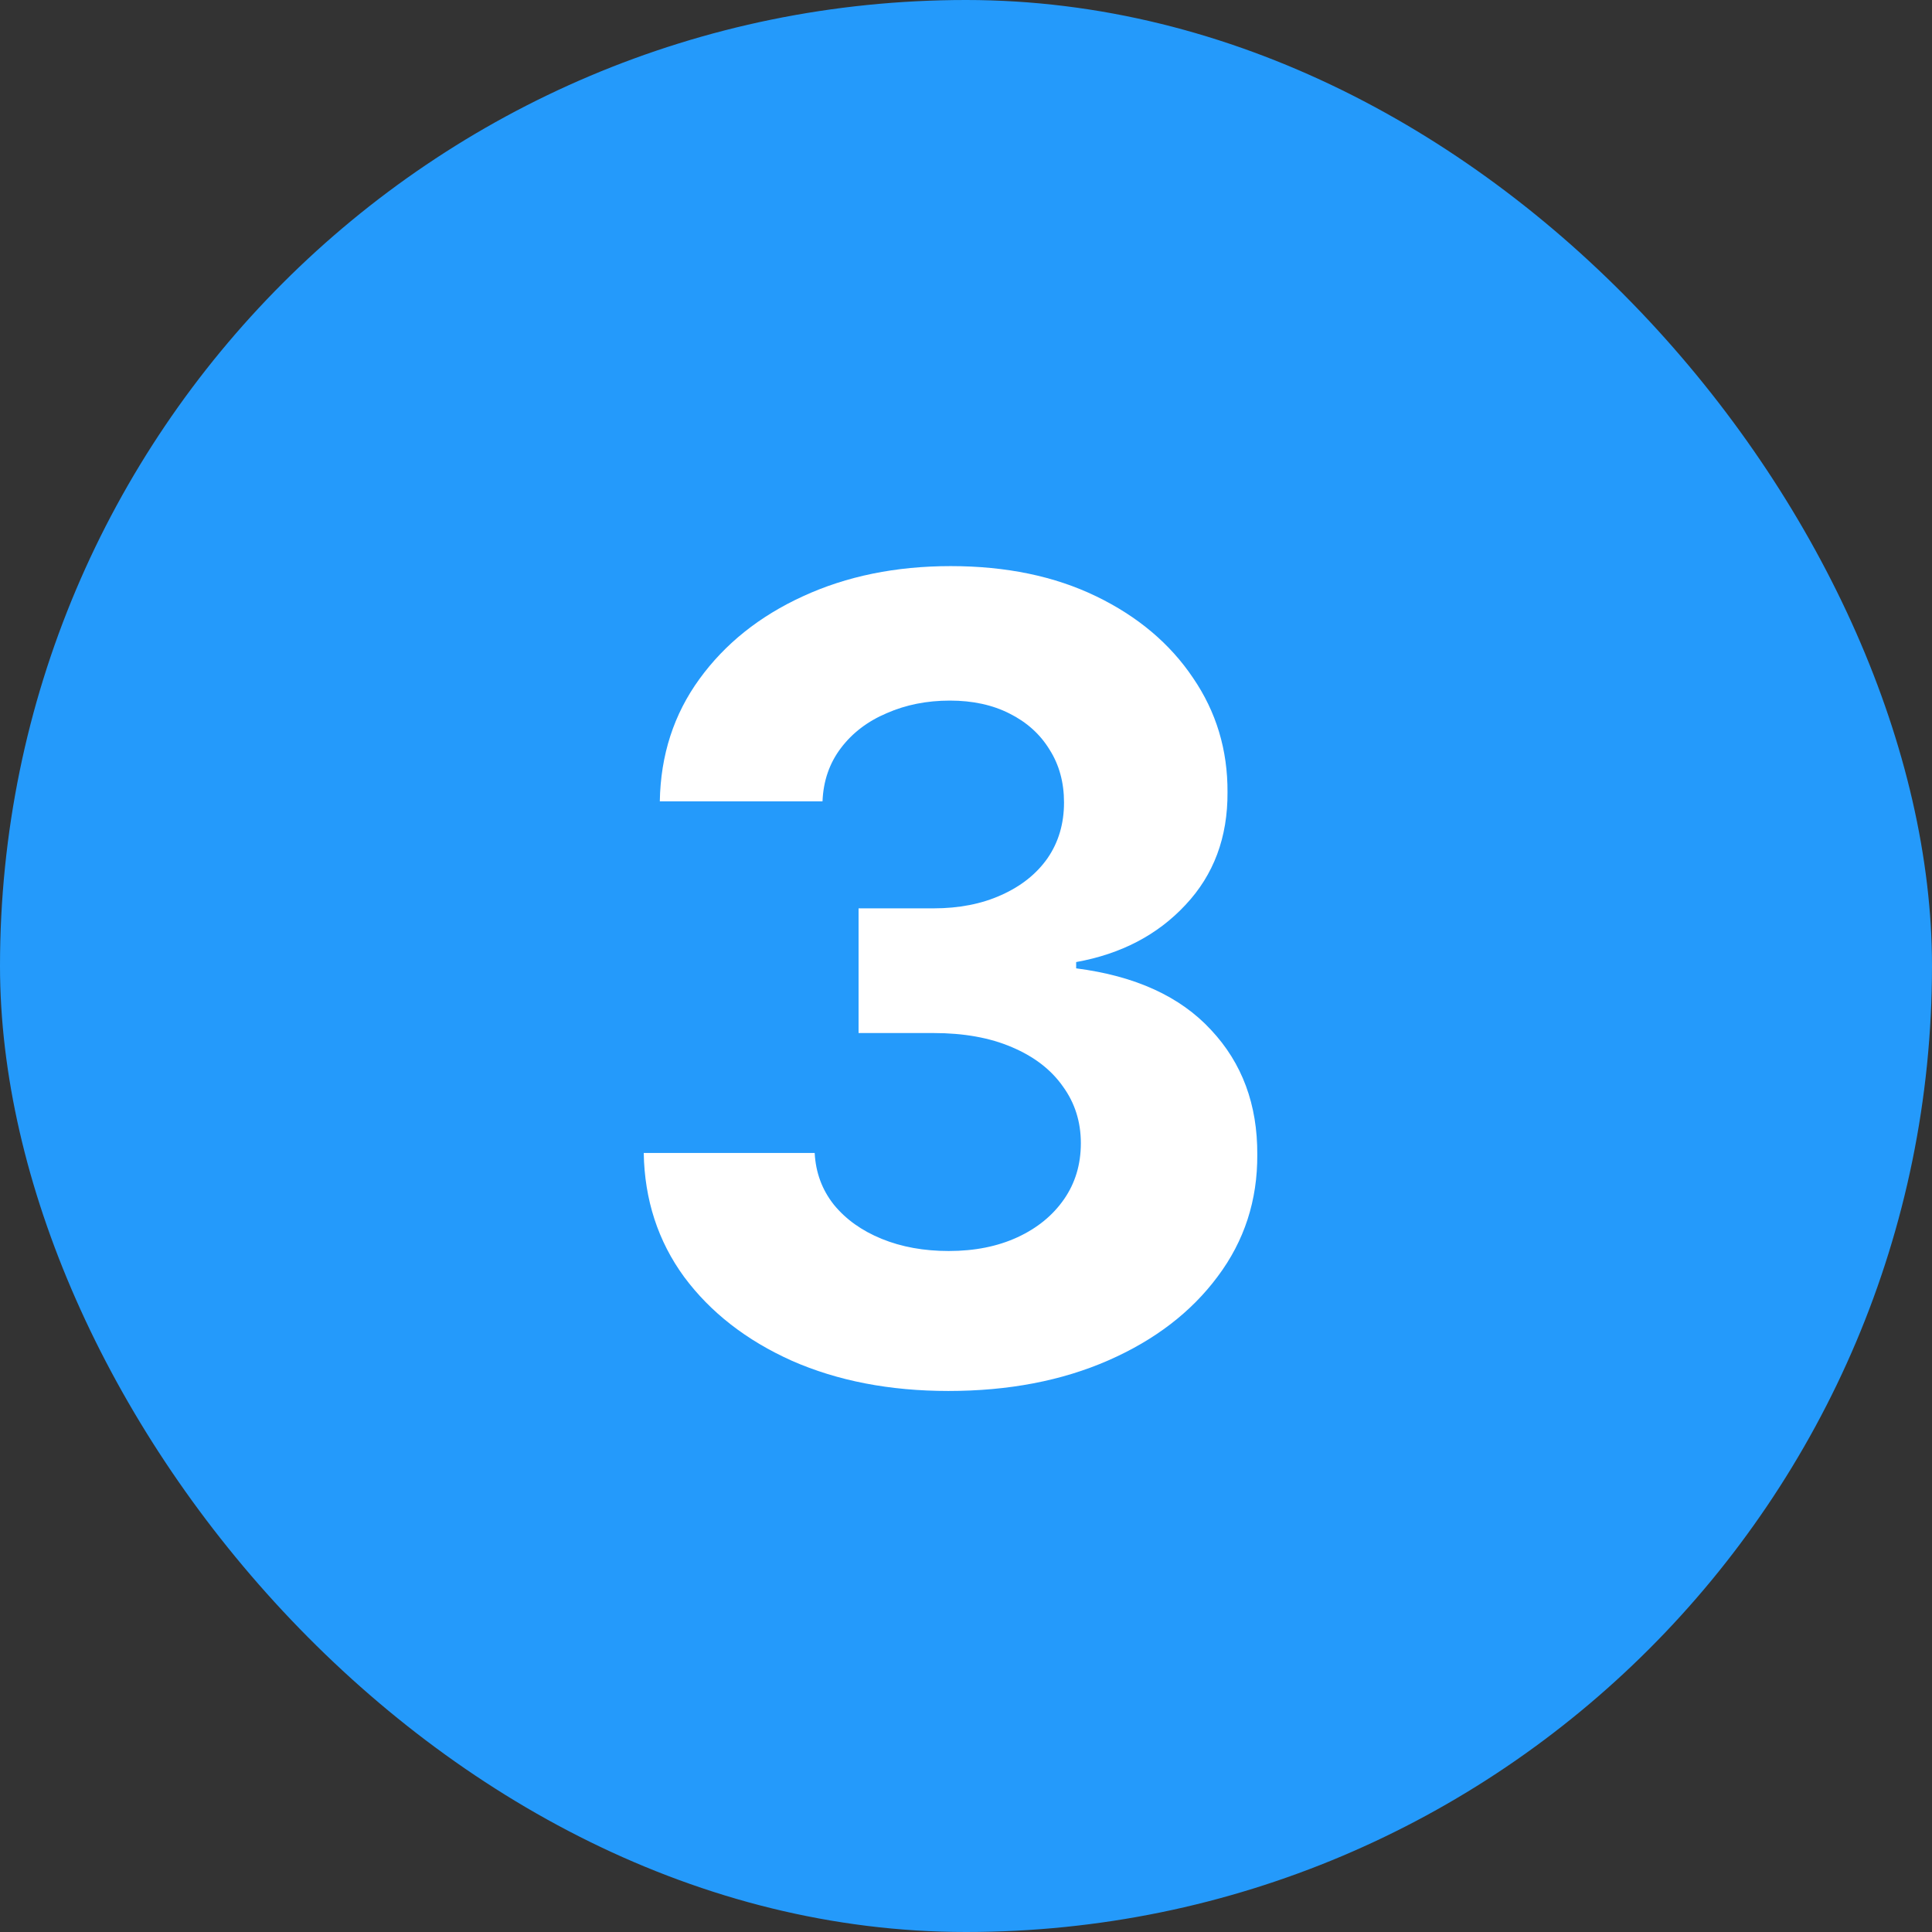 <svg width="56" height="56" viewBox="0 0 56 56" fill="none" xmlns="http://www.w3.org/2000/svg">
<rect x="0" y="0" width="56" height="56" fill="#333333" stroke="none"/>
<rect width="56" height="56" rx="28" fill="#249AFB"/>
<path d="M27.489 40.318C25.792 40.318 24.28 40.026 22.954 39.443C21.636 38.852 20.595 38.042 19.829 37.011C19.072 35.974 18.682 34.776 18.659 33.42H23.614C23.644 33.989 23.829 34.489 24.171 34.92C24.519 35.345 24.981 35.674 25.557 35.909C26.133 36.144 26.78 36.261 27.5 36.261C28.25 36.261 28.913 36.129 29.489 35.864C30.064 35.599 30.515 35.231 30.841 34.761C31.167 34.292 31.329 33.75 31.329 33.136C31.329 32.515 31.155 31.966 30.807 31.489C30.466 31.004 29.974 30.625 29.329 30.352C28.693 30.079 27.936 29.943 27.057 29.943H24.886V26.329H27.057C27.799 26.329 28.454 26.201 29.023 25.943C29.599 25.686 30.046 25.329 30.364 24.875C30.682 24.413 30.841 23.875 30.841 23.261C30.841 22.678 30.701 22.167 30.421 21.727C30.148 21.28 29.761 20.932 29.261 20.682C28.769 20.432 28.193 20.307 27.534 20.307C26.867 20.307 26.258 20.428 25.704 20.671C25.151 20.905 24.708 21.242 24.375 21.682C24.042 22.121 23.864 22.636 23.841 23.227H19.125C19.148 21.886 19.53 20.704 20.273 19.682C21.015 18.659 22.015 17.86 23.273 17.284C24.538 16.701 25.966 16.409 27.557 16.409C29.163 16.409 30.568 16.701 31.773 17.284C32.977 17.867 33.913 18.655 34.58 19.648C35.254 20.633 35.587 21.739 35.58 22.966C35.587 24.269 35.182 25.356 34.364 26.227C33.553 27.099 32.496 27.651 31.193 27.886V28.068C32.905 28.288 34.208 28.883 35.102 29.852C36.004 30.814 36.451 32.019 36.443 33.466C36.451 34.792 36.068 35.97 35.295 37C34.53 38.03 33.474 38.841 32.125 39.432C30.776 40.023 29.231 40.318 27.489 40.318Z" fill="white"/>
</svg>
